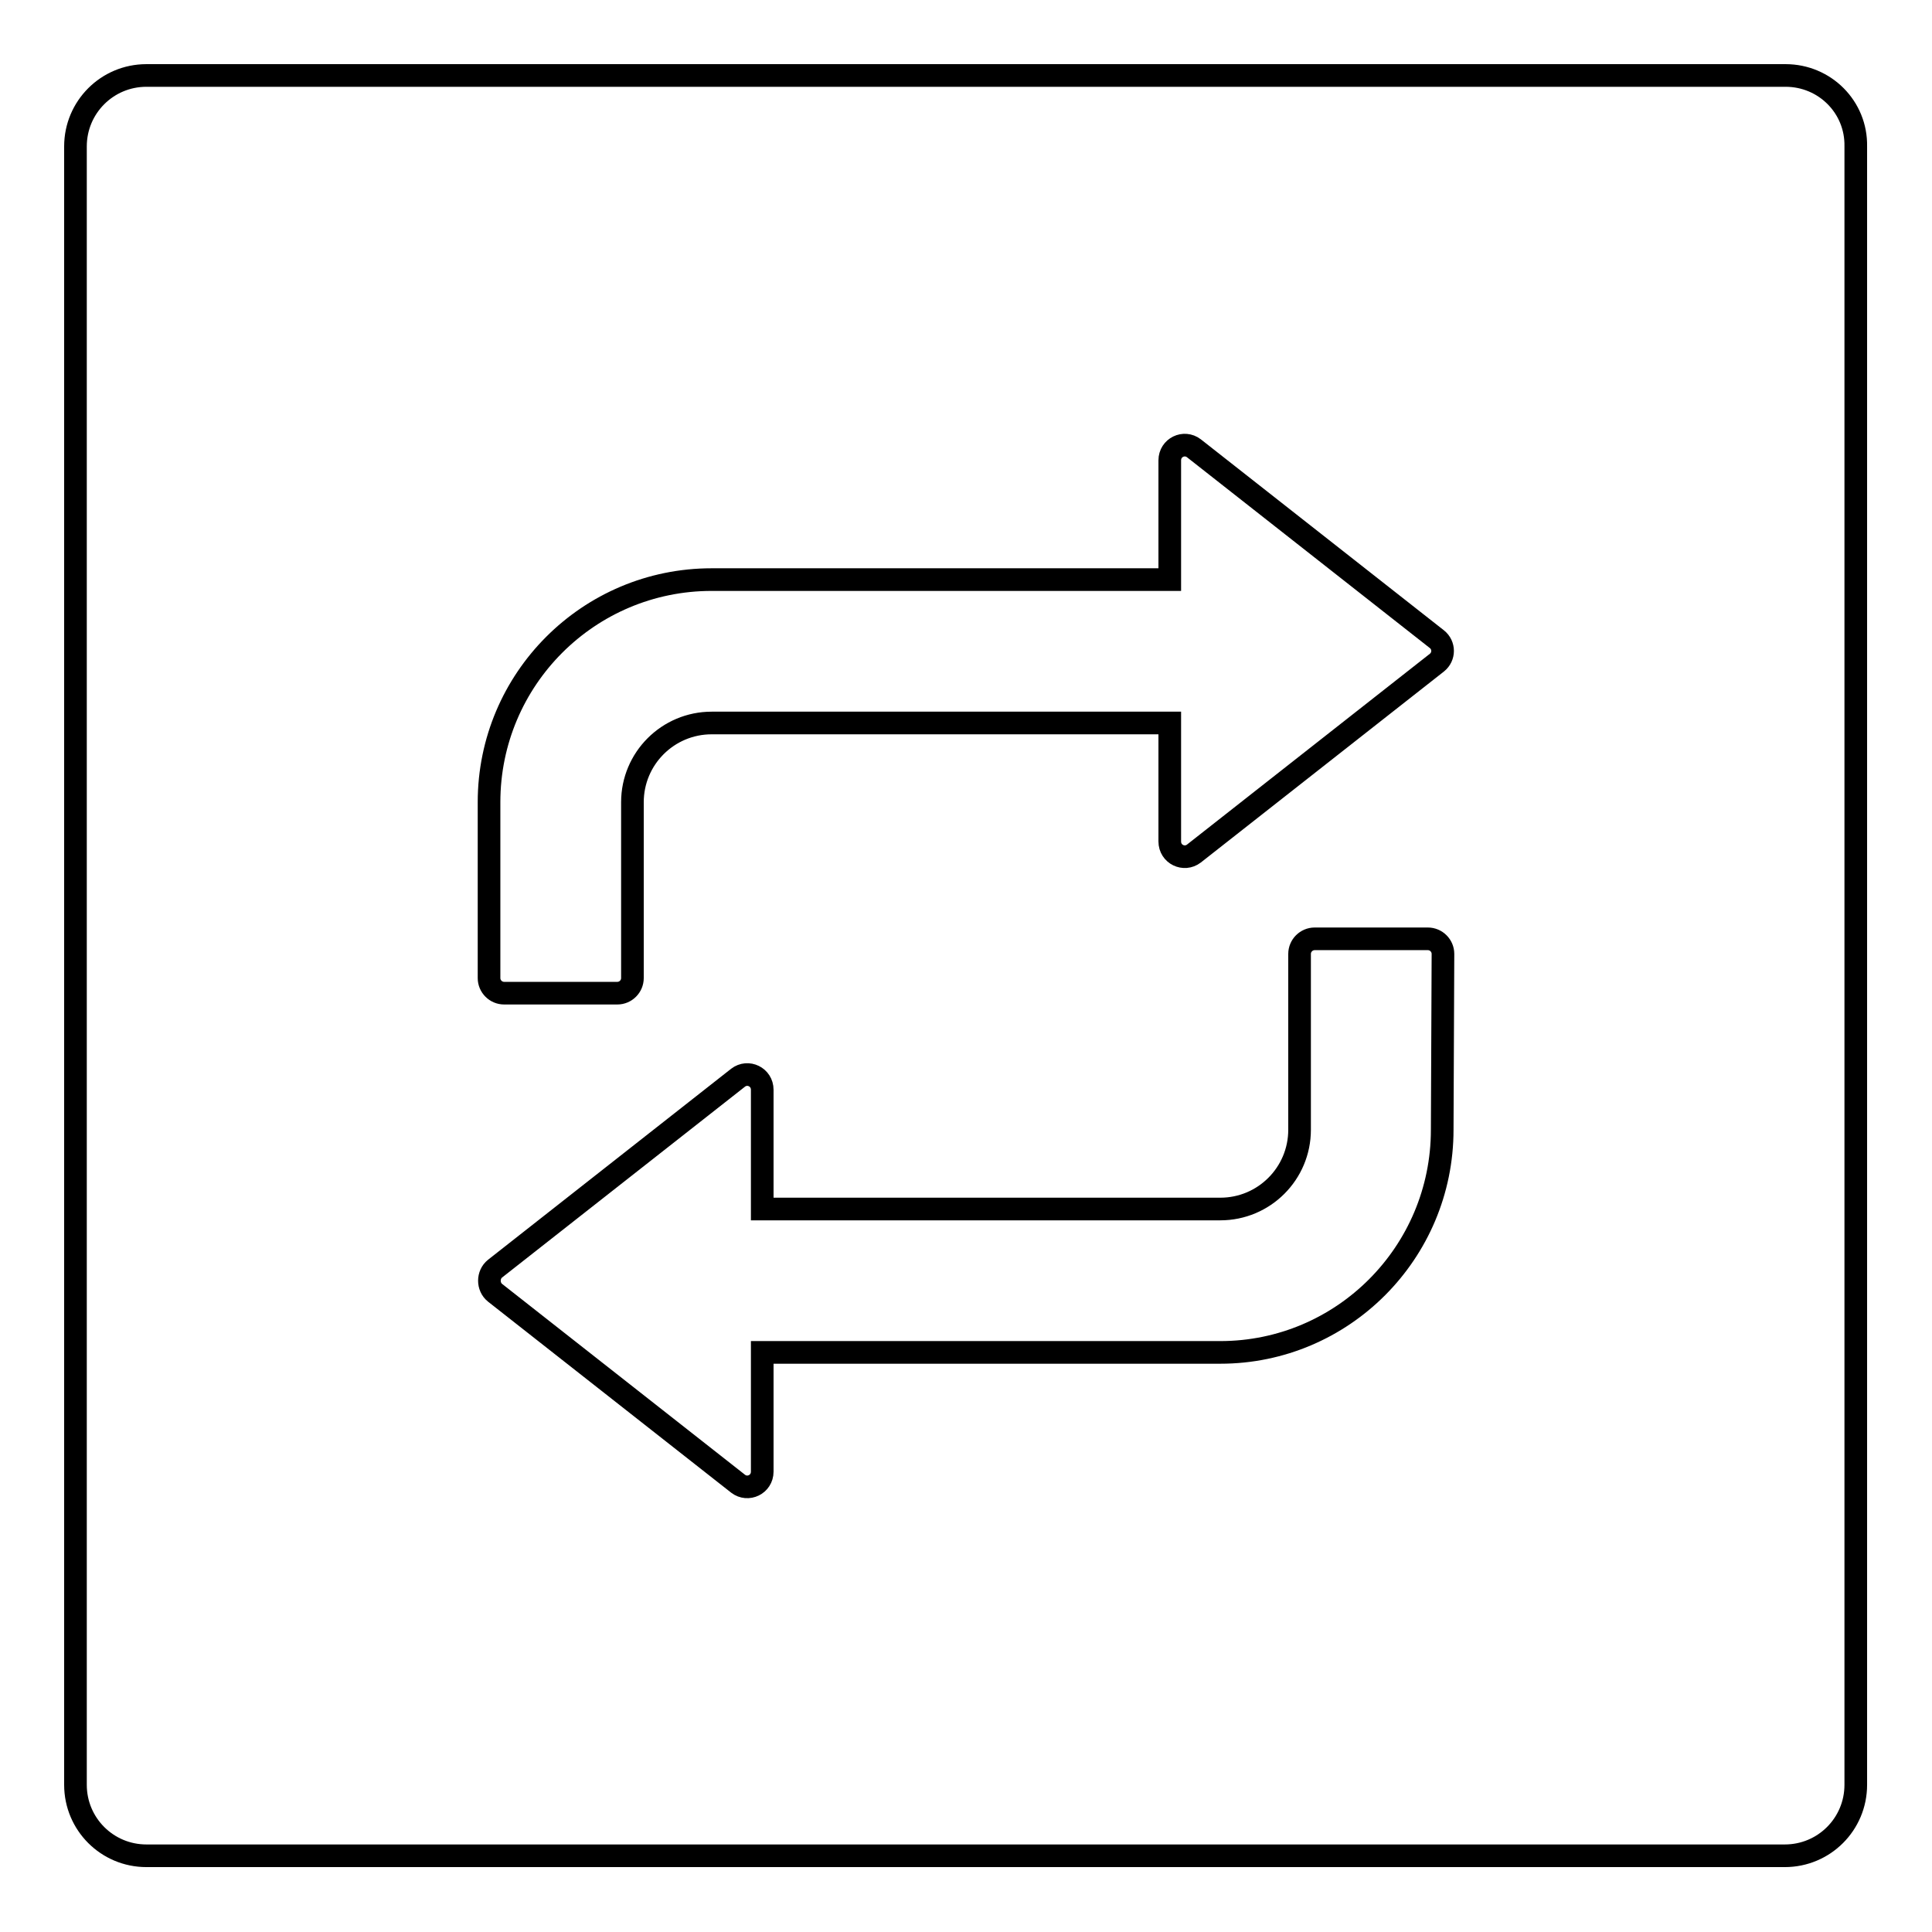<?xml version="1.0" encoding="utf-8"?>
<!-- Svg Vector Icons : http://www.onlinewebfonts.com/icon -->
<!DOCTYPE svg PUBLIC "-//W3C//DTD SVG 1.1//EN" "http://www.w3.org/Graphics/SVG/1.1/DTD/svg11.dtd">
<svg version="1.1" xmlns="http://www.w3.org/2000/svg" xmlns:xlink="http://www.w3.org/1999/xlink" x="0px" y="0px" viewBox="0 0 256 256" enable-background="new 0 0 256 256" xml:space="preserve">
<g> <path stroke-width="3" fill-opacity="0" stroke="#000000"  d="M236.6,10H19.4c-5.2,0-9.4,4.2-9.4,9.4v217.1c0,5.2,4.2,9.4,9.4,9.4h217.1c5.2,0,9.4-4.2,9.4-9.4V19.4 C246,14.2,241.8,10,236.6,10z M191.1,149.7c0,16.3-13.2,29.5-29.4,29.5H101V195c0,1.7-1.9,2.6-3.2,1.6l-32.2-25.3 c-1-0.8-1-2.4,0-3.2l32.2-25.3c1.3-1,3.2-0.1,3.2,1.6v15.8h60.7c5.8,0,10.5-4.7,10.5-10.5v-23.3c0-1.1,0.9-2,2-2h15 c1.1,0,2,0.9,2,2L191.1,149.7L191.1,149.7z M190.4,87.8l-32.2,25.3c-1.3,1-3.2,0.1-3.2-1.6V95.8H94.3c-5.8,0-10.5,4.7-10.5,10.5 v23.3c0,1.1-0.9,2-2,2h-15c-1.1,0-2-0.9-2-2v-23.3C64.8,90,78,76.8,94.3,76.8h60.7V61c0-1.7,1.9-2.6,3.2-1.6l32.2,25.3 C191.4,85.5,191.4,87,190.4,87.8z"/></g>
</svg>